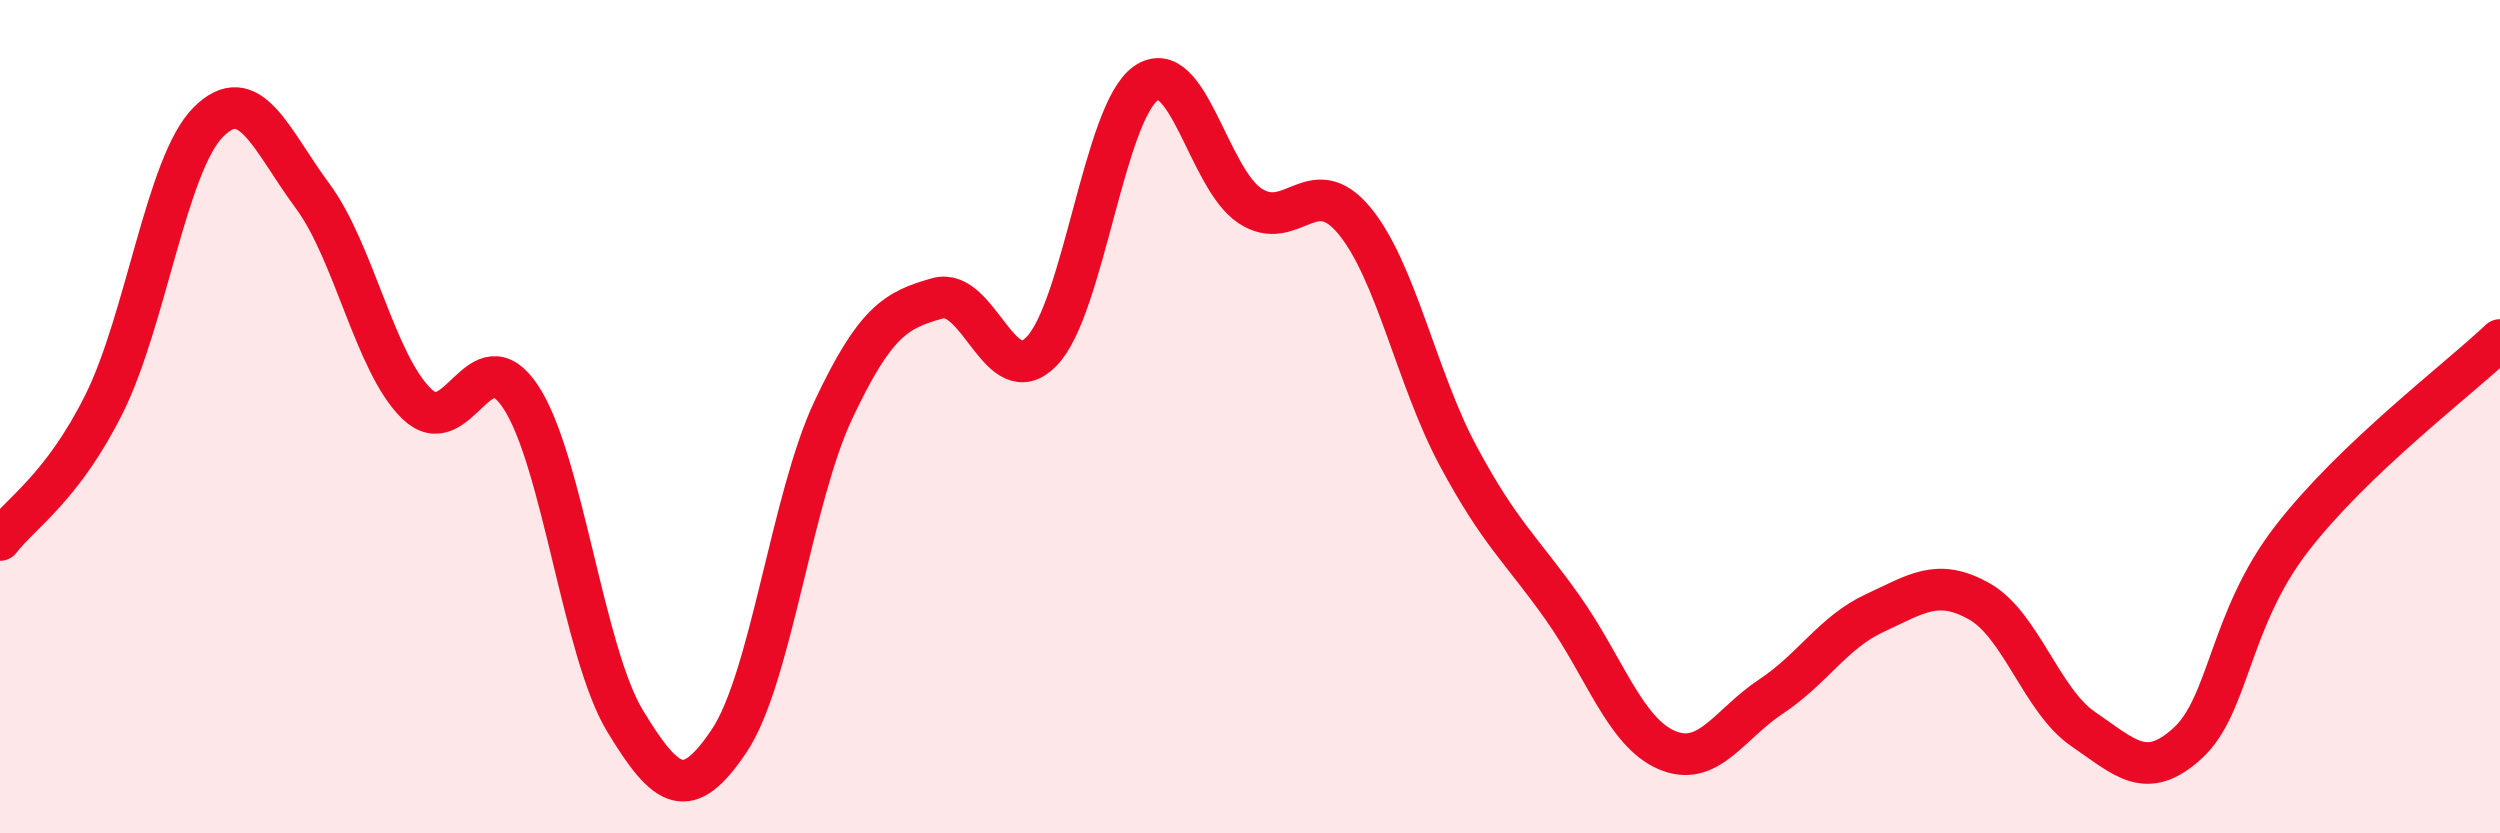 
    <svg width="60" height="20" viewBox="0 0 60 20" xmlns="http://www.w3.org/2000/svg">
      <path
        d="M 0,12.96 C 0.5,12.31 1.5,11.7 2.5,9.69 C 3.5,7.68 4,3.93 5,2.93 C 6,1.93 6.5,3.35 7.5,4.7 C 8.5,6.05 9,8.72 10,9.69 C 11,10.66 11.5,8.01 12.5,9.53 C 13.5,11.05 14,15.65 15,17.3 C 16,18.95 16.5,19.27 17.5,17.78 C 18.5,16.29 19,11.96 20,9.84 C 21,7.72 21.5,7.44 22.5,7.16 C 23.5,6.88 24,9.46 25,8.43 C 26,7.4 26.5,2.7 27.5,2 C 28.5,1.3 29,4.28 30,4.94 C 31,5.6 31.5,4.09 32.5,5.29 C 33.5,6.49 34,9.09 35,10.95 C 36,12.81 36.5,13.17 37.5,14.58 C 38.5,15.99 39,17.57 40,18 C 41,18.43 41.5,17.38 42.5,16.72 C 43.5,16.06 44,15.17 45,14.71 C 46,14.25 46.5,13.87 47.5,14.43 C 48.5,14.99 49,16.82 50,17.5 C 51,18.18 51.5,18.75 52.5,17.84 C 53.5,16.93 53.5,14.87 55,12.93 C 56.5,10.99 59,9.11 60,8.16L60 20L0 20Z"
        fill="#EB0A25"
        opacity="0.1"
        stroke-linecap="round"
        stroke-linejoin="round"
      />
      <path
        d="M 0,12.96 C 0.5,12.31 1.5,11.7 2.5,9.69 C 3.5,7.68 4,3.93 5,2.93 C 6,1.93 6.5,3.35 7.5,4.7 C 8.5,6.05 9,8.72 10,9.69 C 11,10.66 11.5,8.01 12.5,9.53 C 13.5,11.05 14,15.65 15,17.3 C 16,18.95 16.5,19.27 17.5,17.78 C 18.5,16.29 19,11.96 20,9.84 C 21,7.72 21.5,7.44 22.5,7.16 C 23.5,6.88 24,9.46 25,8.43 C 26,7.4 26.5,2.7 27.5,2 C 28.5,1.3 29,4.28 30,4.94 C 31,5.6 31.5,4.09 32.5,5.29 C 33.5,6.49 34,9.09 35,10.95 C 36,12.81 36.5,13.17 37.5,14.58 C 38.5,15.99 39,17.57 40,18 C 41,18.43 41.5,17.38 42.5,16.72 C 43.5,16.06 44,15.17 45,14.71 C 46,14.25 46.5,13.87 47.5,14.43 C 48.5,14.99 49,16.82 50,17.5 C 51,18.18 51.5,18.75 52.5,17.84 C 53.5,16.93 53.5,14.87 55,12.93 C 56.5,10.99 59,9.11 60,8.16"
        stroke="#EB0A25"
        stroke-width="1"
        fill="none"
        stroke-linecap="round"
        stroke-linejoin="round"
      />
    </svg>
  